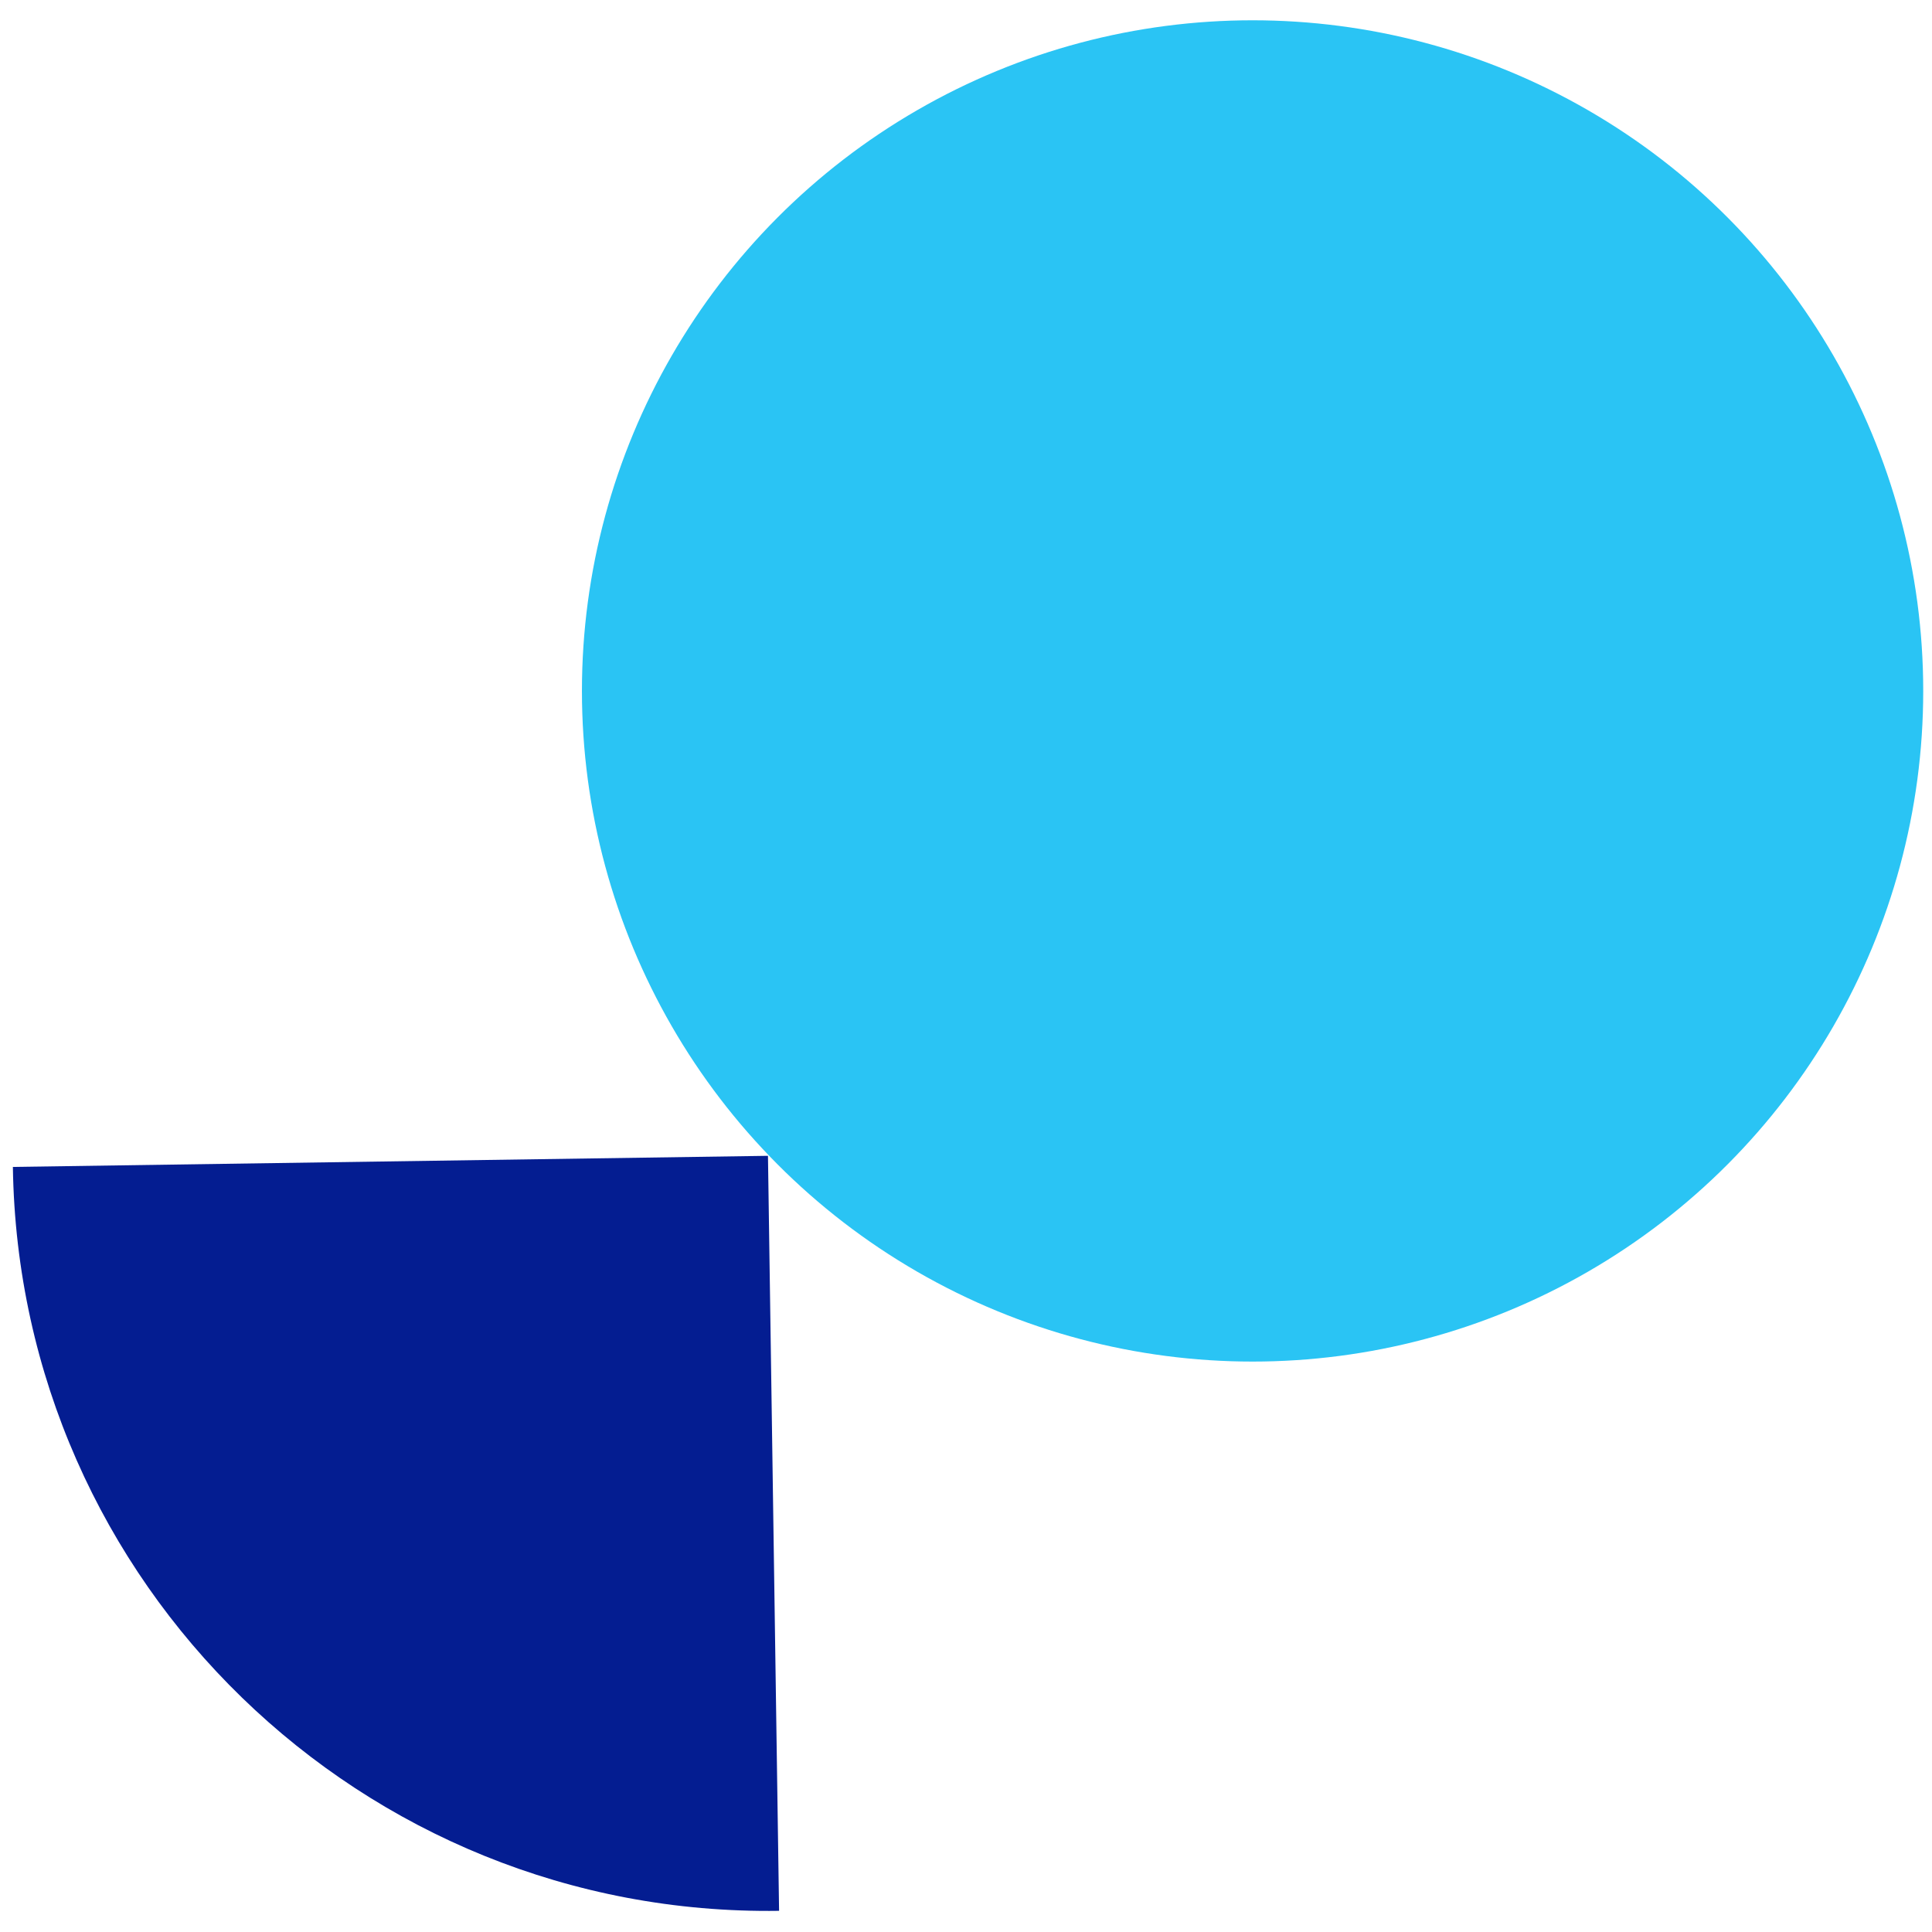 <?xml version="1.0" encoding="UTF-8"?>
<svg id="ominichanel" xmlns="http://www.w3.org/2000/svg" viewBox="0 0 240 240">
  <defs>
    <style>
      .cls-1 {
        fill: #041d91;
      }

      .cls-2 {
        fill: #2ac4f4;
      }
    </style>
  </defs>
  <path class="cls-1" d="M1.6,144.96c.76,51.8,43.38,93.17,95.18,92.41l-1.38-93.79-93.79,1.38Z"/>
  <circle class="cls-2" cx="155.6" cy="85.83" r="83.31"/>
</svg>